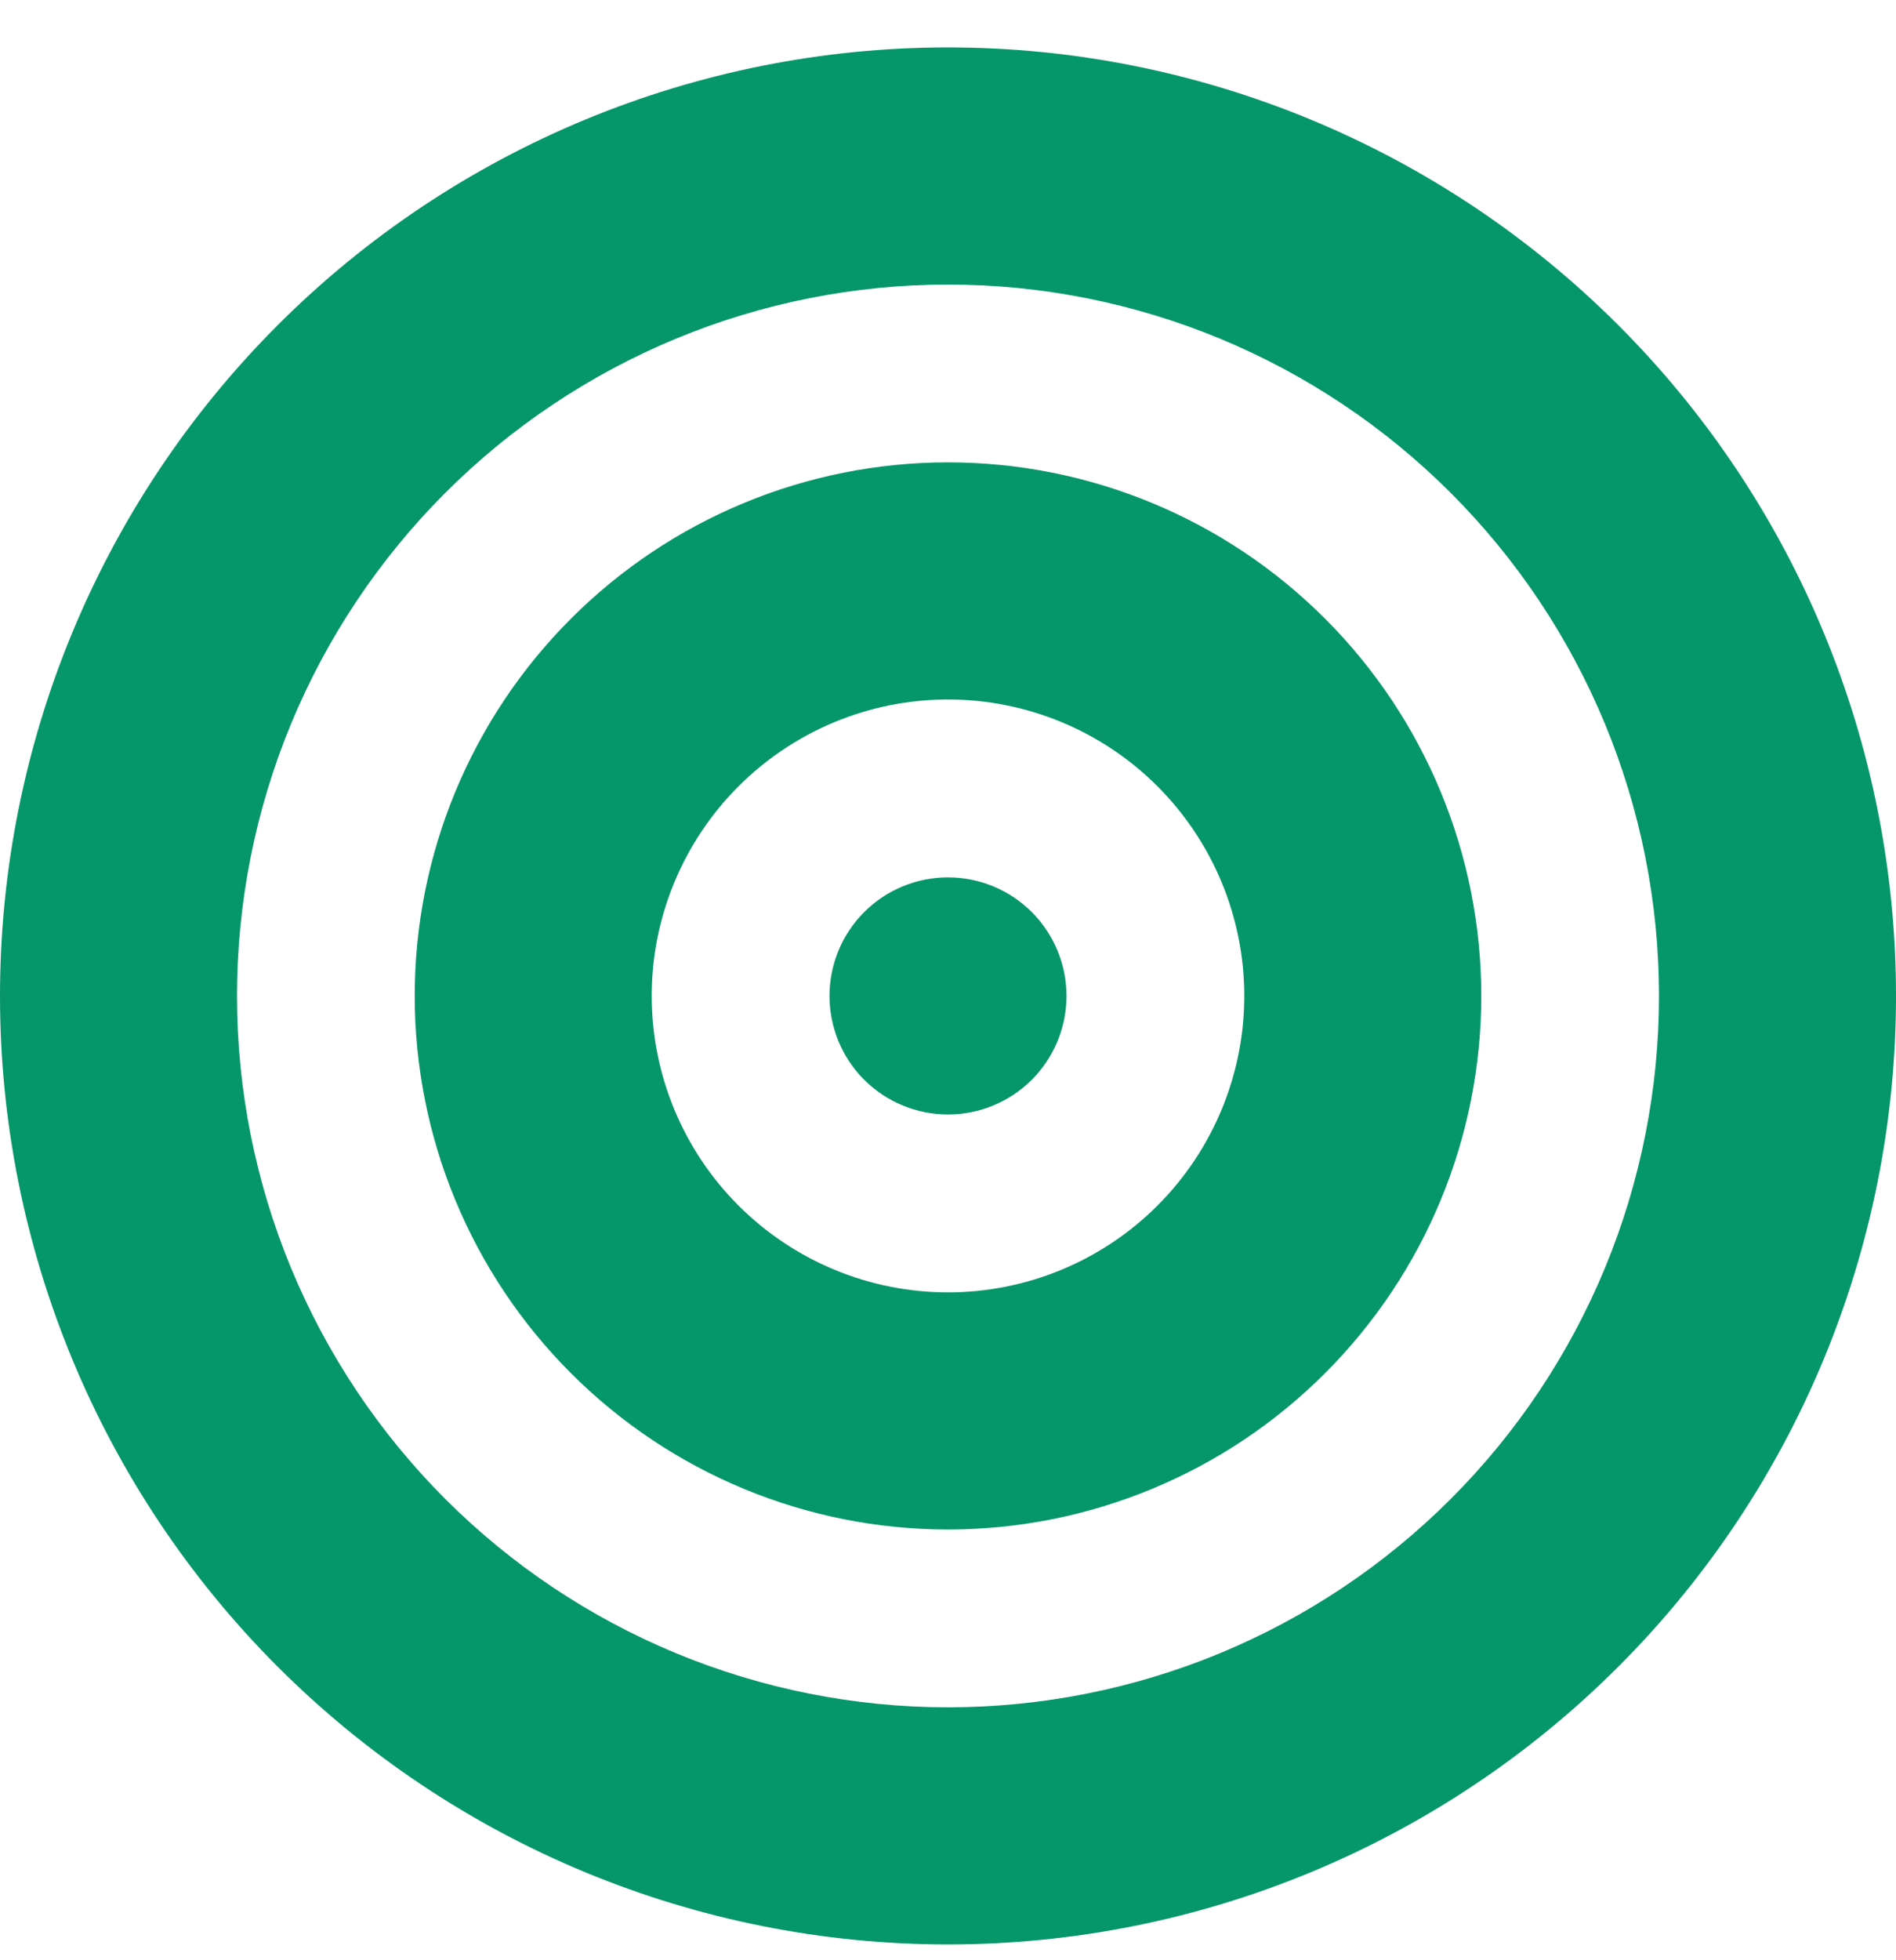 <svg width="30" height="31" viewBox="0 0 30 31" fill="none" xmlns="http://www.w3.org/2000/svg">
<path d="M26.25 15.75C26.25 14.273 25.959 12.81 25.394 11.445C24.828 10.08 24 8.84 22.955 7.795C21.91 6.75 20.67 5.922 19.305 5.356C17.94 4.791 16.477 4.5 15 4.5C13.523 4.5 12.06 4.791 10.695 5.356C9.33 5.922 8.09 6.75 7.045 7.795C6 8.84 5.172 10.08 4.606 11.445C4.041 12.81 3.75 14.273 3.75 15.75C3.75 17.227 4.041 18.69 4.606 20.055C5.172 21.42 6 22.66 7.045 23.705C8.09 24.75 9.33 25.578 10.695 26.144C12.06 26.709 13.523 27 15 27C16.477 27 17.94 26.709 19.305 26.144C20.67 25.578 21.91 24.75 22.955 23.705C24 22.66 24.828 21.42 25.394 20.055C25.959 18.69 26.25 17.227 26.25 15.75ZM0 15.75C0 11.772 1.58 7.956 4.393 5.143C7.206 2.33 11.022 0.75 15 0.75C18.978 0.75 22.794 2.33 25.607 5.143C28.42 7.956 30 11.772 30 15.75C30 19.728 28.42 23.544 25.607 26.357C22.794 29.17 18.978 30.75 15 30.75C11.022 30.75 7.206 29.17 4.393 26.357C1.58 23.544 0 19.728 0 15.75ZM15 20.438C16.243 20.438 17.436 19.944 18.315 19.065C19.194 18.186 19.688 16.993 19.688 15.75C19.688 14.507 19.194 13.315 18.315 12.435C17.436 11.556 16.243 11.062 15 11.062C13.757 11.062 12.565 11.556 11.685 12.435C10.806 13.315 10.312 14.507 10.312 15.75C10.312 16.993 10.806 18.186 11.685 19.065C12.565 19.944 13.757 20.438 15 20.438ZM15 7.312C17.238 7.312 19.384 8.201 20.966 9.784C22.549 11.366 23.438 13.512 23.438 15.75C23.438 17.988 22.549 20.134 20.966 21.716C19.384 23.299 17.238 24.188 15 24.188C12.762 24.188 10.616 23.299 9.034 21.716C7.451 20.134 6.562 17.988 6.562 15.75C6.562 13.512 7.451 11.366 9.034 9.784C10.616 8.201 12.762 7.312 15 7.312ZM13.125 15.75C13.125 15.253 13.322 14.776 13.674 14.424C14.026 14.072 14.503 13.875 15 13.875C15.497 13.875 15.974 14.072 16.326 14.424C16.677 14.776 16.875 15.253 16.875 15.75C16.875 16.247 16.677 16.724 16.326 17.076C15.974 17.427 15.497 17.625 15 17.625C14.503 17.625 14.026 17.427 13.674 17.076C13.322 16.724 13.125 16.247 13.125 15.75Z" fill="#059669"/>
</svg>

